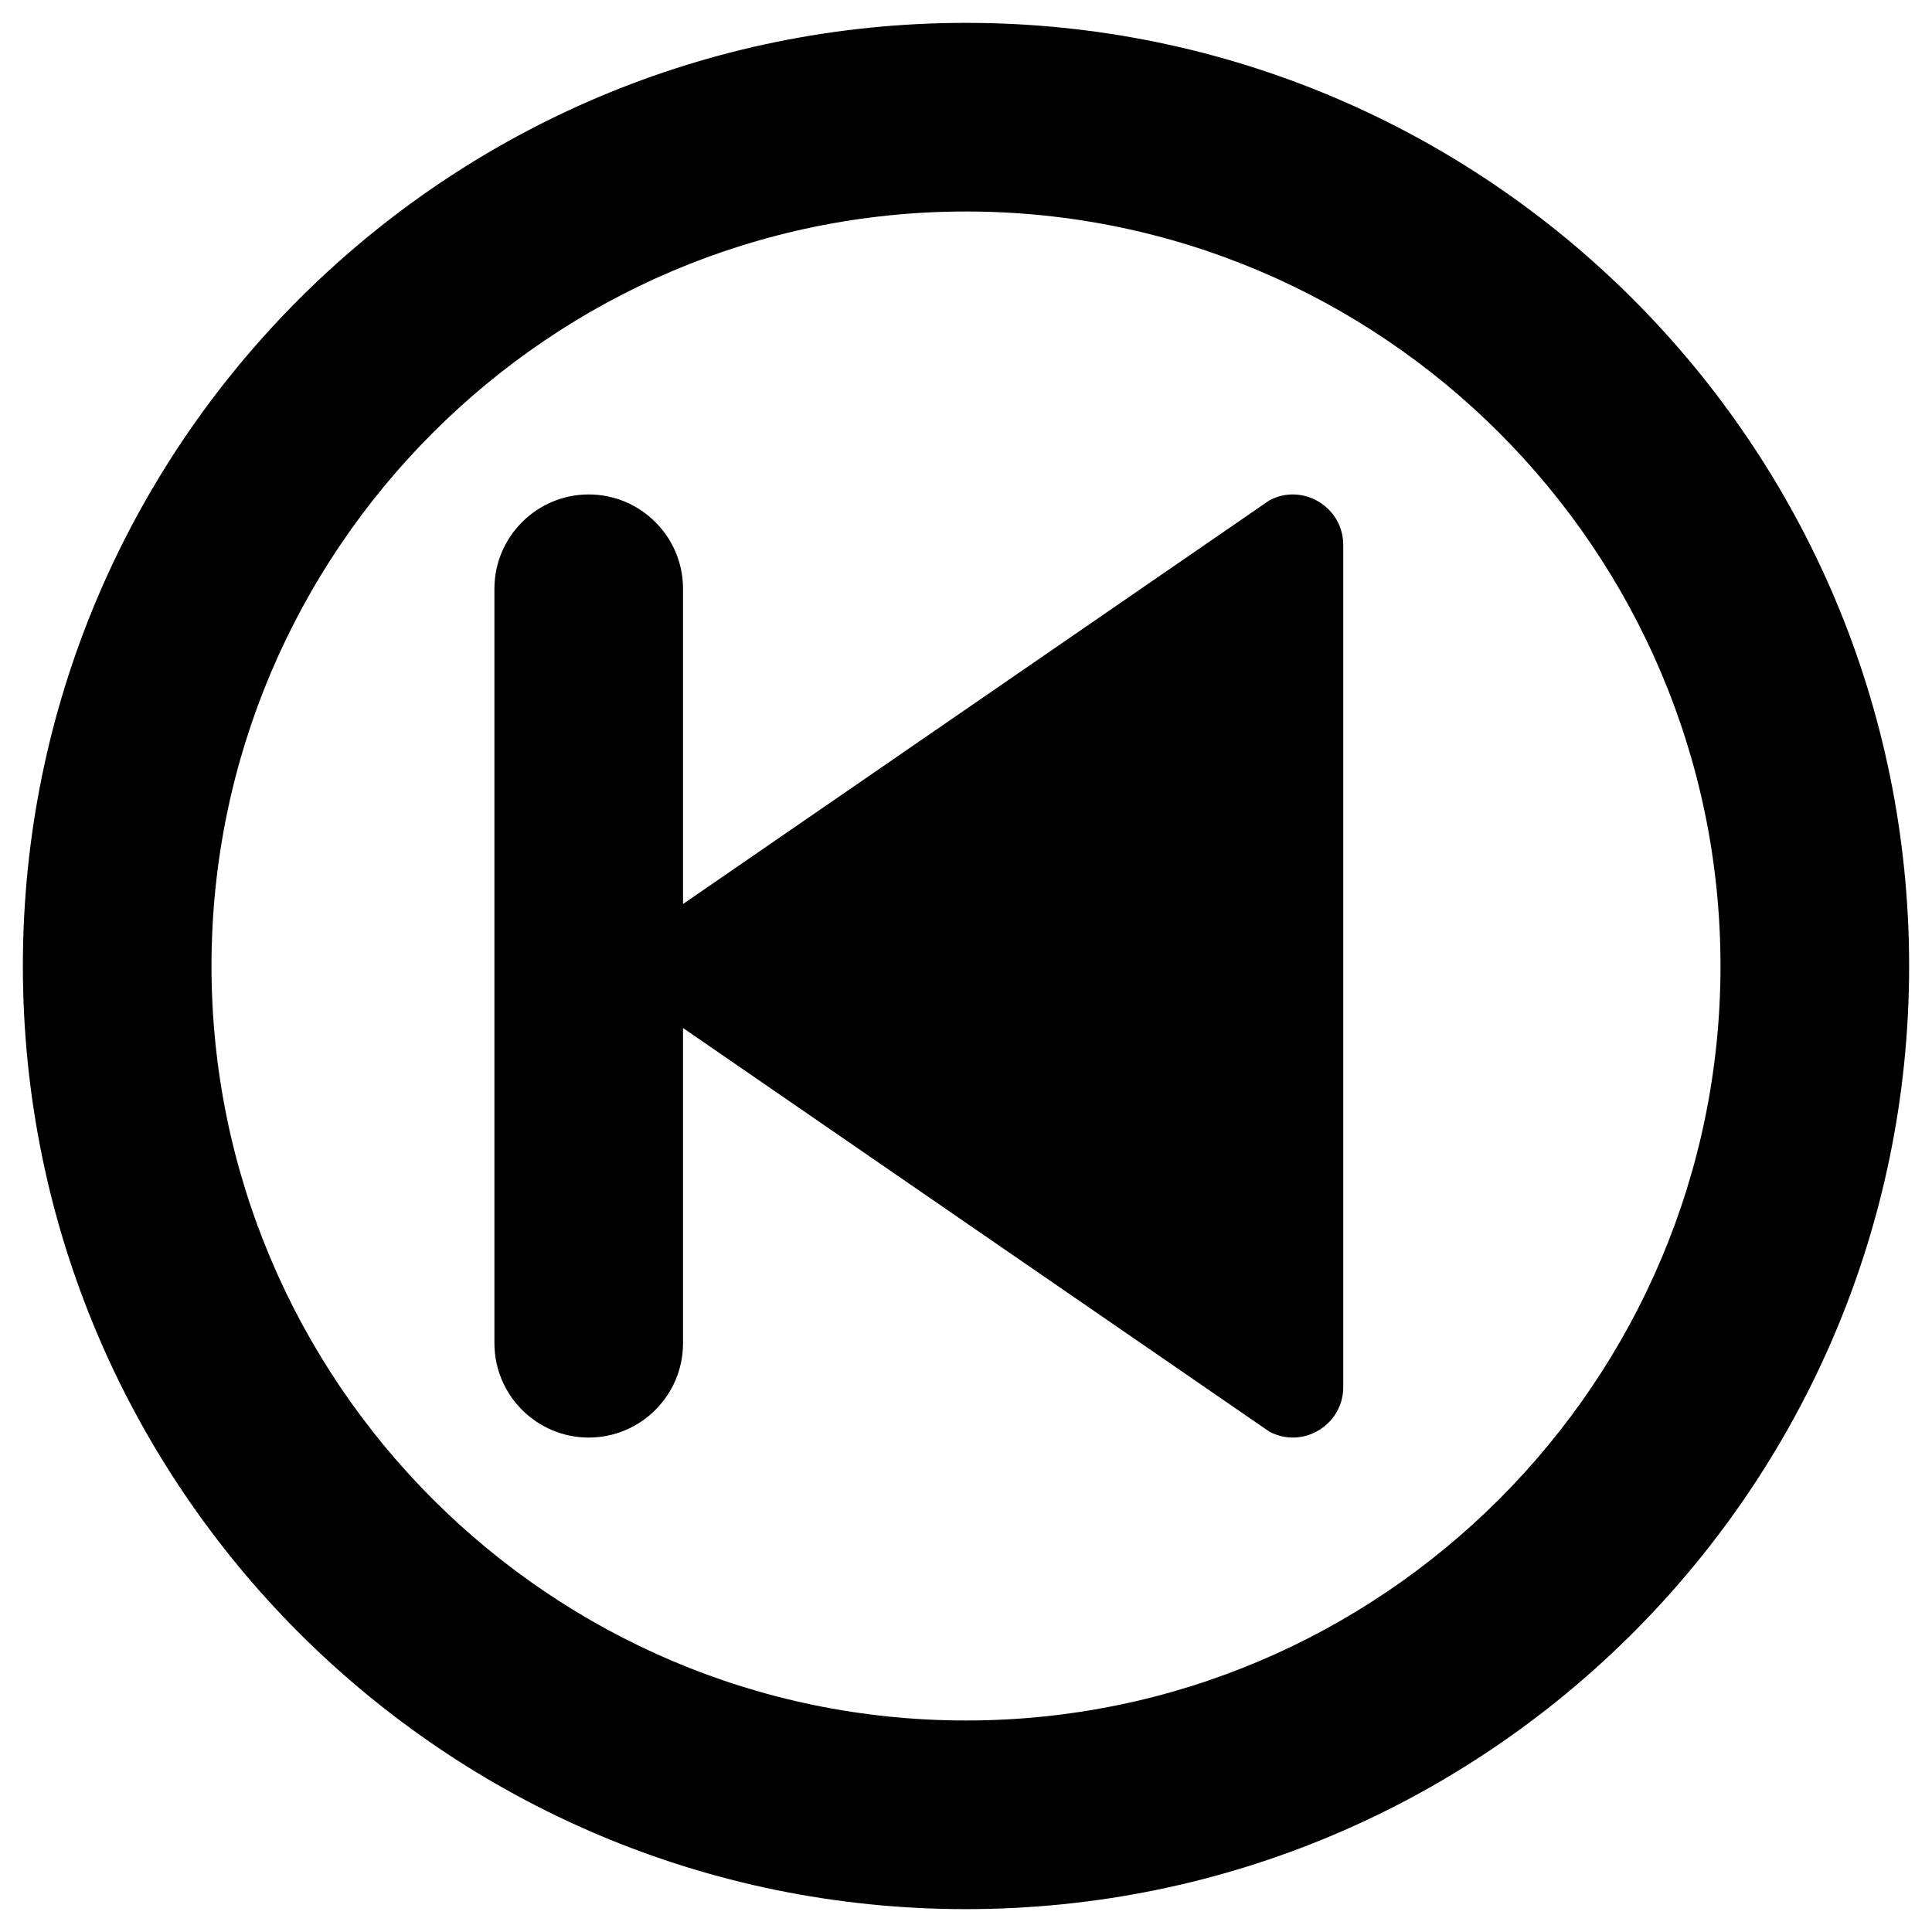 <?xml version="1.0" encoding="UTF-8"?>
<!-- Uploaded to: ICON Repo, www.iconrepo.com, Generator: ICON Repo Mixer Tools -->
<svg fill="#000000" width="800px" height="800px" version="1.1" viewBox="144 144 512 512" xmlns="http://www.w3.org/2000/svg">
 <g>
  <path d="m400 150.06c-138.06 0-249.94 111.88-249.94 249.94 0 138.05 111.88 249.94 249.94 249.94s249.94-111.88 249.94-249.94c-0.004-138.06-111.88-249.94-249.94-249.94zm0 449.89c-110.21 0-199.95-89.742-199.95-199.95 0-110.21 89.738-199.95 199.95-199.95 110.21 0 199.95 89.738 199.95 199.95 0 110.21-89.742 199.95-199.95 199.95z"/>
  <path d="m480.39 276.61-155.38 106.96v-83.543c0-13.777-11.219-24.992-24.992-24.992-13.777 0-24.992 11.219-24.992 24.992v199.95c0 13.777 11.219 24.992 24.992 24.992 13.777 0 24.992-11.219 24.992-24.992v-83.543l155.38 106.96c8.855 4.723 19.582-1.77 19.582-11.809v-223.17c0-10.039-10.727-16.531-19.582-11.809z"/>
 </g>
</svg>